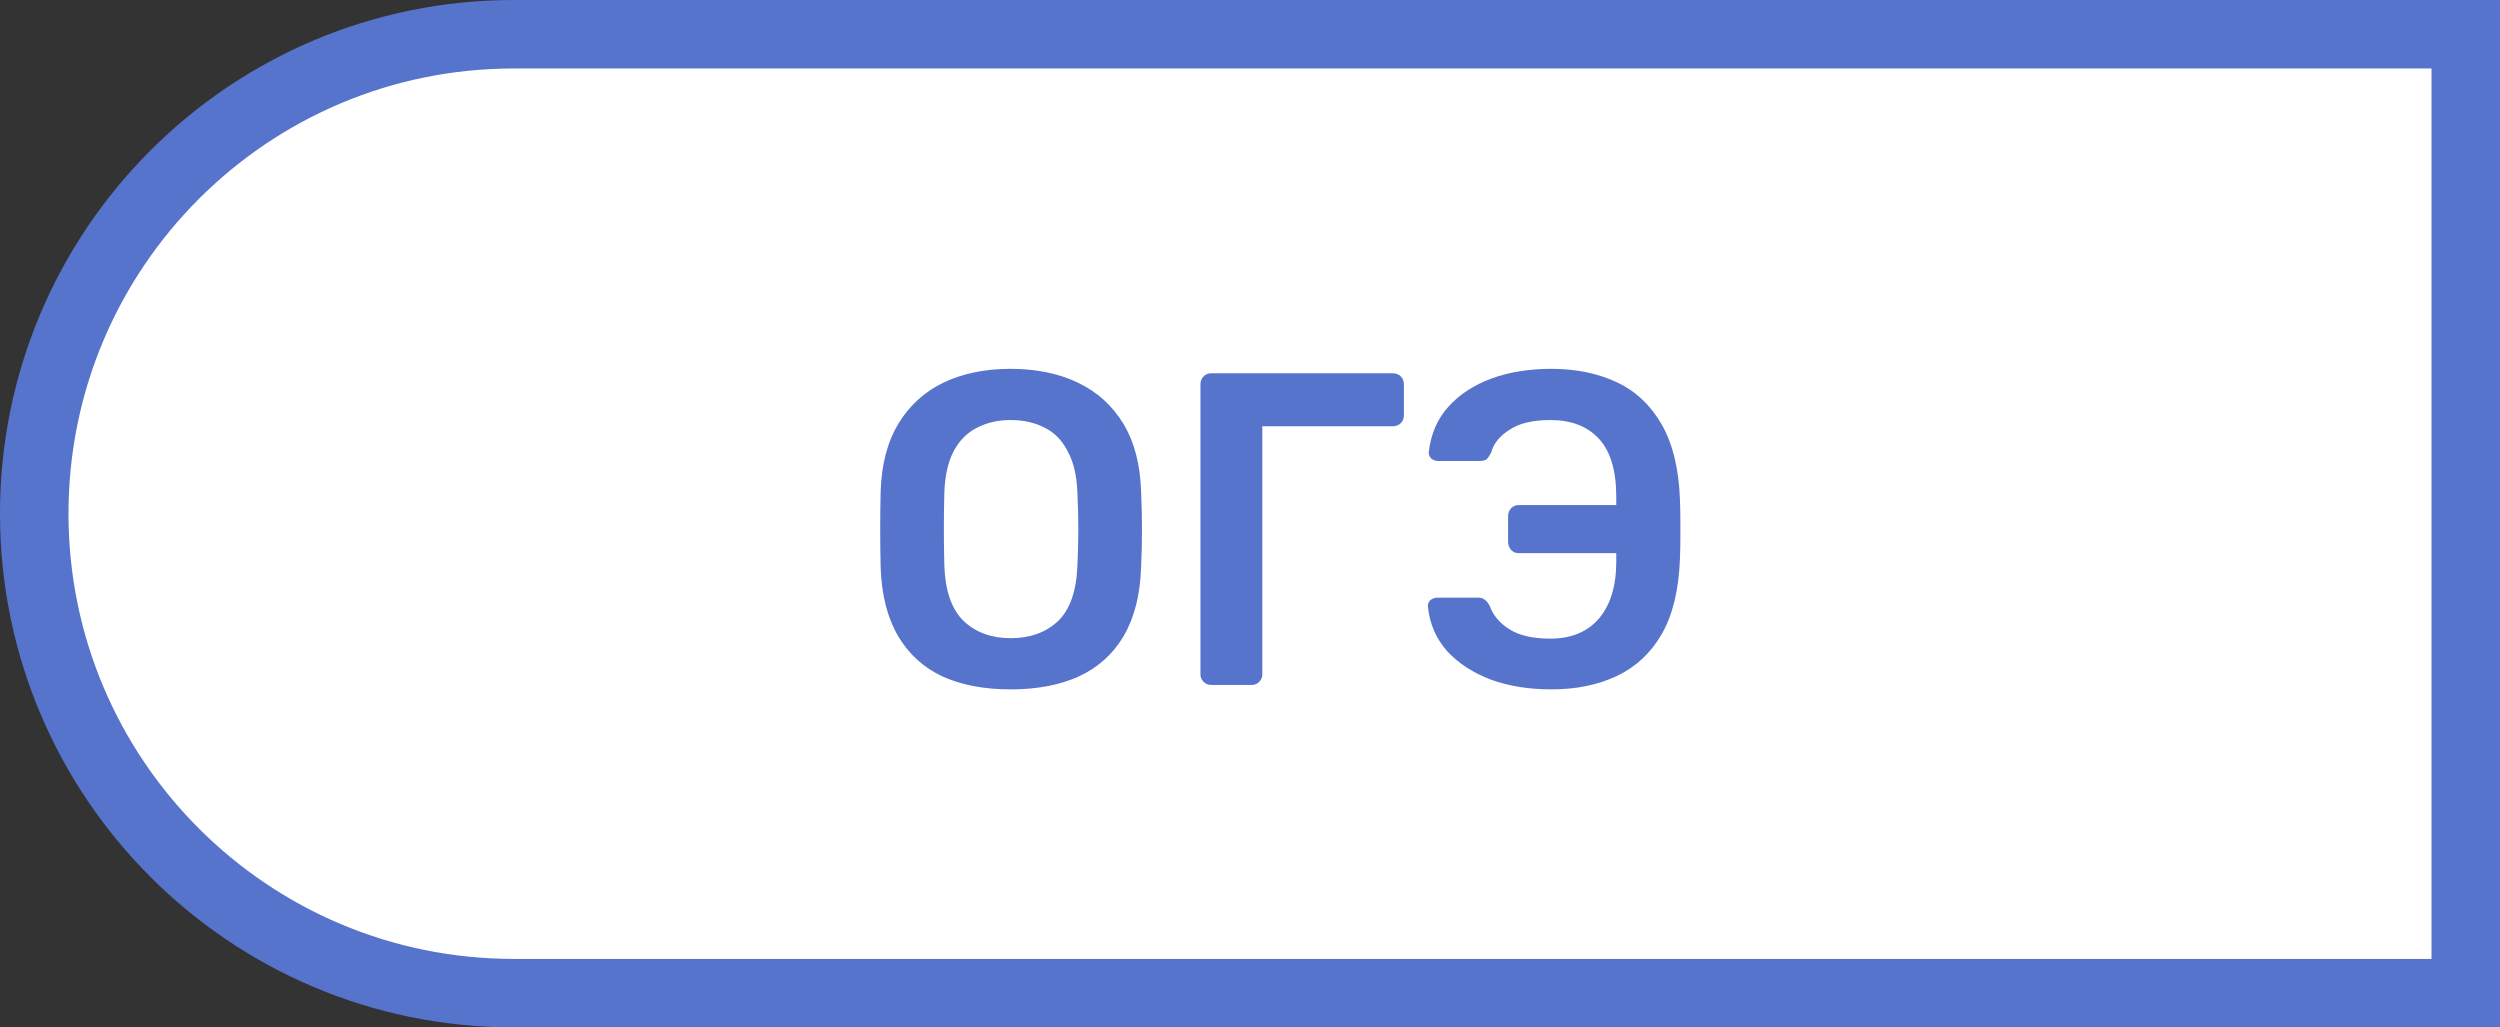 <svg width="73" height="30" viewBox="0 0 73 30" fill="none" xmlns="http://www.w3.org/2000/svg">
<rect x="0" y="0" width="73" height="30" fill="#333333" stroke="none"/>
<path d="M15 1H72V29H15C7.268 29 1 22.732 1 15C1 7.268 7.268 1 15 1Z" fill="white" stroke="#5774CD" stroke-width="2"/>
<path d="M29.511 20.13C28.74 20.13 28.077 20.004 27.522 19.753C26.967 19.493 26.534 19.099 26.222 18.57C25.91 18.033 25.741 17.365 25.715 16.568C25.706 16.195 25.702 15.827 25.702 15.463C25.702 15.099 25.706 14.726 25.715 14.345C25.741 13.556 25.914 12.898 26.235 12.369C26.556 11.84 26.993 11.442 27.548 11.173C28.111 10.904 28.766 10.77 29.511 10.77C30.256 10.77 30.911 10.904 31.474 11.173C32.037 11.442 32.479 11.84 32.8 12.369C33.121 12.898 33.294 13.556 33.32 14.345C33.337 14.726 33.346 15.099 33.346 15.463C33.346 15.827 33.337 16.195 33.32 16.568C33.294 17.365 33.125 18.033 32.813 18.57C32.501 19.099 32.063 19.493 31.5 19.753C30.945 20.004 30.282 20.13 29.511 20.13ZM29.511 18.635C30.074 18.635 30.534 18.47 30.889 18.141C31.244 17.803 31.435 17.257 31.461 16.503C31.478 16.122 31.487 15.771 31.487 15.45C31.487 15.121 31.478 14.77 31.461 14.397C31.444 13.894 31.348 13.487 31.175 13.175C31.01 12.854 30.785 12.625 30.499 12.486C30.213 12.339 29.884 12.265 29.511 12.265C29.147 12.265 28.822 12.339 28.536 12.486C28.25 12.625 28.02 12.854 27.847 13.175C27.682 13.487 27.591 13.894 27.574 14.397C27.565 14.77 27.561 15.121 27.561 15.45C27.561 15.771 27.565 16.122 27.574 16.503C27.6 17.257 27.791 17.803 28.146 18.141C28.501 18.47 28.956 18.635 29.511 18.635ZM35.365 20C35.278 20 35.205 19.97 35.144 19.909C35.083 19.848 35.053 19.775 35.053 19.688V11.225C35.053 11.13 35.083 11.052 35.144 10.991C35.205 10.93 35.278 10.9 35.365 10.9H40.669C40.764 10.9 40.842 10.93 40.903 10.991C40.964 11.052 40.994 11.13 40.994 11.225V12.135C40.994 12.222 40.964 12.295 40.903 12.356C40.842 12.417 40.764 12.447 40.669 12.447H36.86V19.688C36.86 19.775 36.83 19.848 36.769 19.909C36.717 19.97 36.643 20 36.548 20H35.365ZM45.297 20.13C44.647 20.13 44.057 20.035 43.529 19.844C43.009 19.645 42.584 19.367 42.255 19.012C41.934 18.648 41.748 18.219 41.696 17.725C41.687 17.647 41.709 17.582 41.761 17.53C41.821 17.478 41.891 17.452 41.969 17.452H43.165C43.251 17.452 43.316 17.474 43.36 17.517C43.412 17.552 43.459 17.612 43.503 17.699C43.598 17.968 43.789 18.193 44.075 18.375C44.361 18.557 44.759 18.648 45.271 18.648C45.877 18.648 46.35 18.453 46.688 18.063C47.026 17.664 47.195 17.11 47.195 16.399V16.152H44.348C44.261 16.152 44.187 16.122 44.127 16.061C44.066 15.992 44.036 15.909 44.036 15.814V15.073C44.036 14.978 44.066 14.9 44.127 14.839C44.187 14.778 44.261 14.748 44.348 14.748H47.195V14.514C47.195 13.743 47.026 13.175 46.688 12.811C46.35 12.447 45.877 12.265 45.271 12.265C44.759 12.265 44.361 12.36 44.075 12.551C43.789 12.733 43.611 12.954 43.542 13.214C43.498 13.301 43.455 13.366 43.412 13.409C43.368 13.444 43.295 13.461 43.191 13.461H41.995C41.917 13.461 41.847 13.435 41.787 13.383C41.735 13.331 41.713 13.266 41.722 13.188C41.782 12.668 41.973 12.23 42.294 11.875C42.614 11.52 43.03 11.247 43.542 11.056C44.062 10.865 44.647 10.77 45.297 10.77C46.016 10.77 46.653 10.9 47.208 11.16C47.762 11.42 48.2 11.832 48.521 12.395C48.841 12.95 49.019 13.673 49.054 14.566C49.062 14.8 49.067 15.008 49.067 15.19C49.067 15.372 49.067 15.554 49.067 15.736C49.067 15.909 49.062 16.109 49.054 16.334C49.019 17.235 48.841 17.963 48.521 18.518C48.2 19.073 47.762 19.48 47.208 19.74C46.662 20 46.025 20.13 45.297 20.13Z" fill="#5774CD"/>
</svg>

